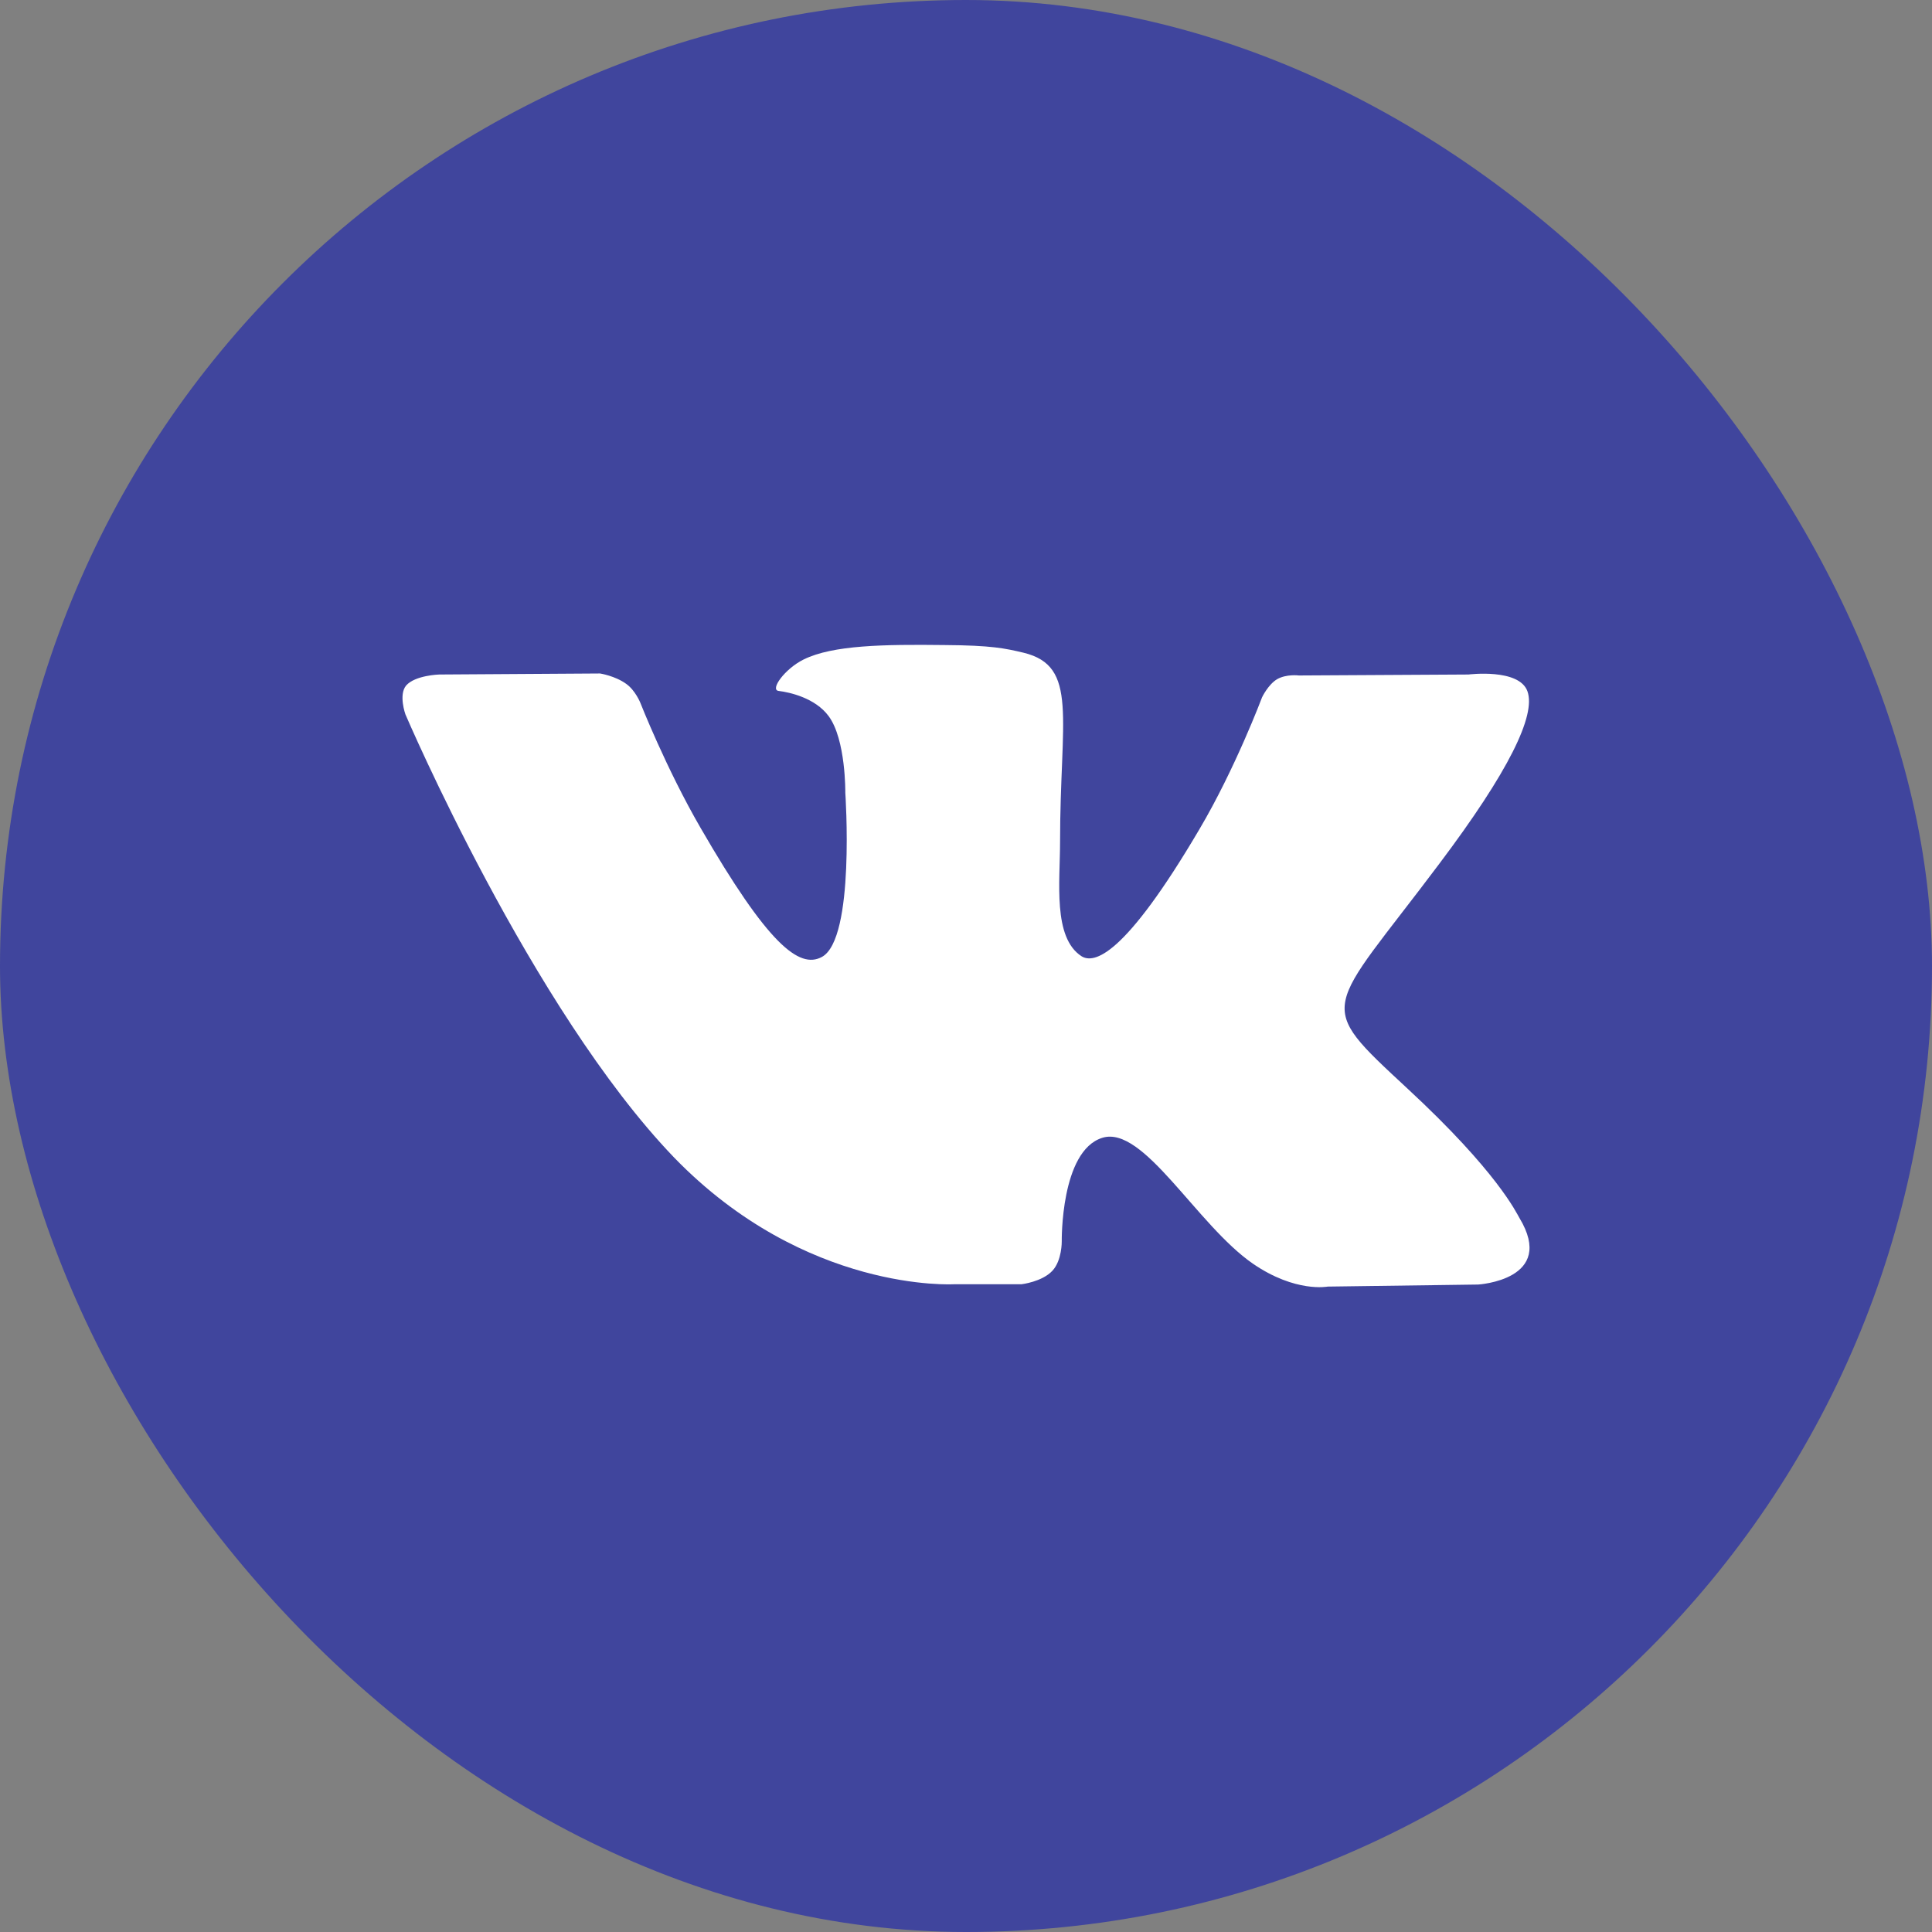 <?xml version="1.0" encoding="UTF-8"?> <svg xmlns="http://www.w3.org/2000/svg" width="32" height="32" viewBox="0 0 32 32" fill="none"><rect x="0" y="0" width="32" height="32" fill="#808080" stroke="none"/><rect width="32" height="32" rx="16" fill="#40459D"></rect><path fill-rule="evenodd" clip-rule="evenodd" d="M15.805 21.271H16.92C16.92 21.271 17.258 21.232 17.43 21.049C17.591 20.877 17.586 20.561 17.586 20.561C17.586 20.561 17.564 19.062 18.257 18.846C18.94 18.63 19.822 20.289 20.754 20.932C21.459 21.415 21.991 21.31 21.991 21.31L24.483 21.276C24.483 21.276 25.787 21.199 25.166 20.172C25.116 20.089 24.805 19.412 23.312 18.03C21.753 16.582 21.958 16.815 23.839 14.307C24.988 12.781 25.443 11.849 25.299 11.449C25.16 11.066 24.322 11.172 24.322 11.172L21.514 11.188C21.514 11.188 21.309 11.161 21.154 11.249C21.004 11.338 20.904 11.549 20.904 11.549C20.904 11.549 20.46 12.731 19.866 13.735C18.618 15.855 18.118 15.966 17.913 15.838C17.436 15.528 17.558 14.607 17.558 13.946C17.558 11.893 17.869 11.033 16.953 10.811C16.648 10.739 16.426 10.689 15.643 10.684C14.645 10.672 13.796 10.684 13.313 10.922C12.997 11.077 12.747 11.427 12.897 11.444C13.08 11.466 13.502 11.56 13.724 11.86C14.012 12.248 14.001 13.13 14.001 13.13C14.001 13.13 14.168 15.55 13.613 15.85C13.235 16.055 12.714 15.633 11.604 13.713C11.032 12.726 10.605 11.638 10.605 11.638C10.605 11.638 10.522 11.433 10.372 11.327C10.189 11.194 9.939 11.155 9.939 11.155L7.276 11.172C7.276 11.172 6.876 11.183 6.726 11.355C6.599 11.51 6.715 11.832 6.715 11.832C6.715 11.832 8.802 16.715 11.166 19.173C13.346 21.421 15.805 21.271 15.805 21.271Z" fill="white"></path></svg> 